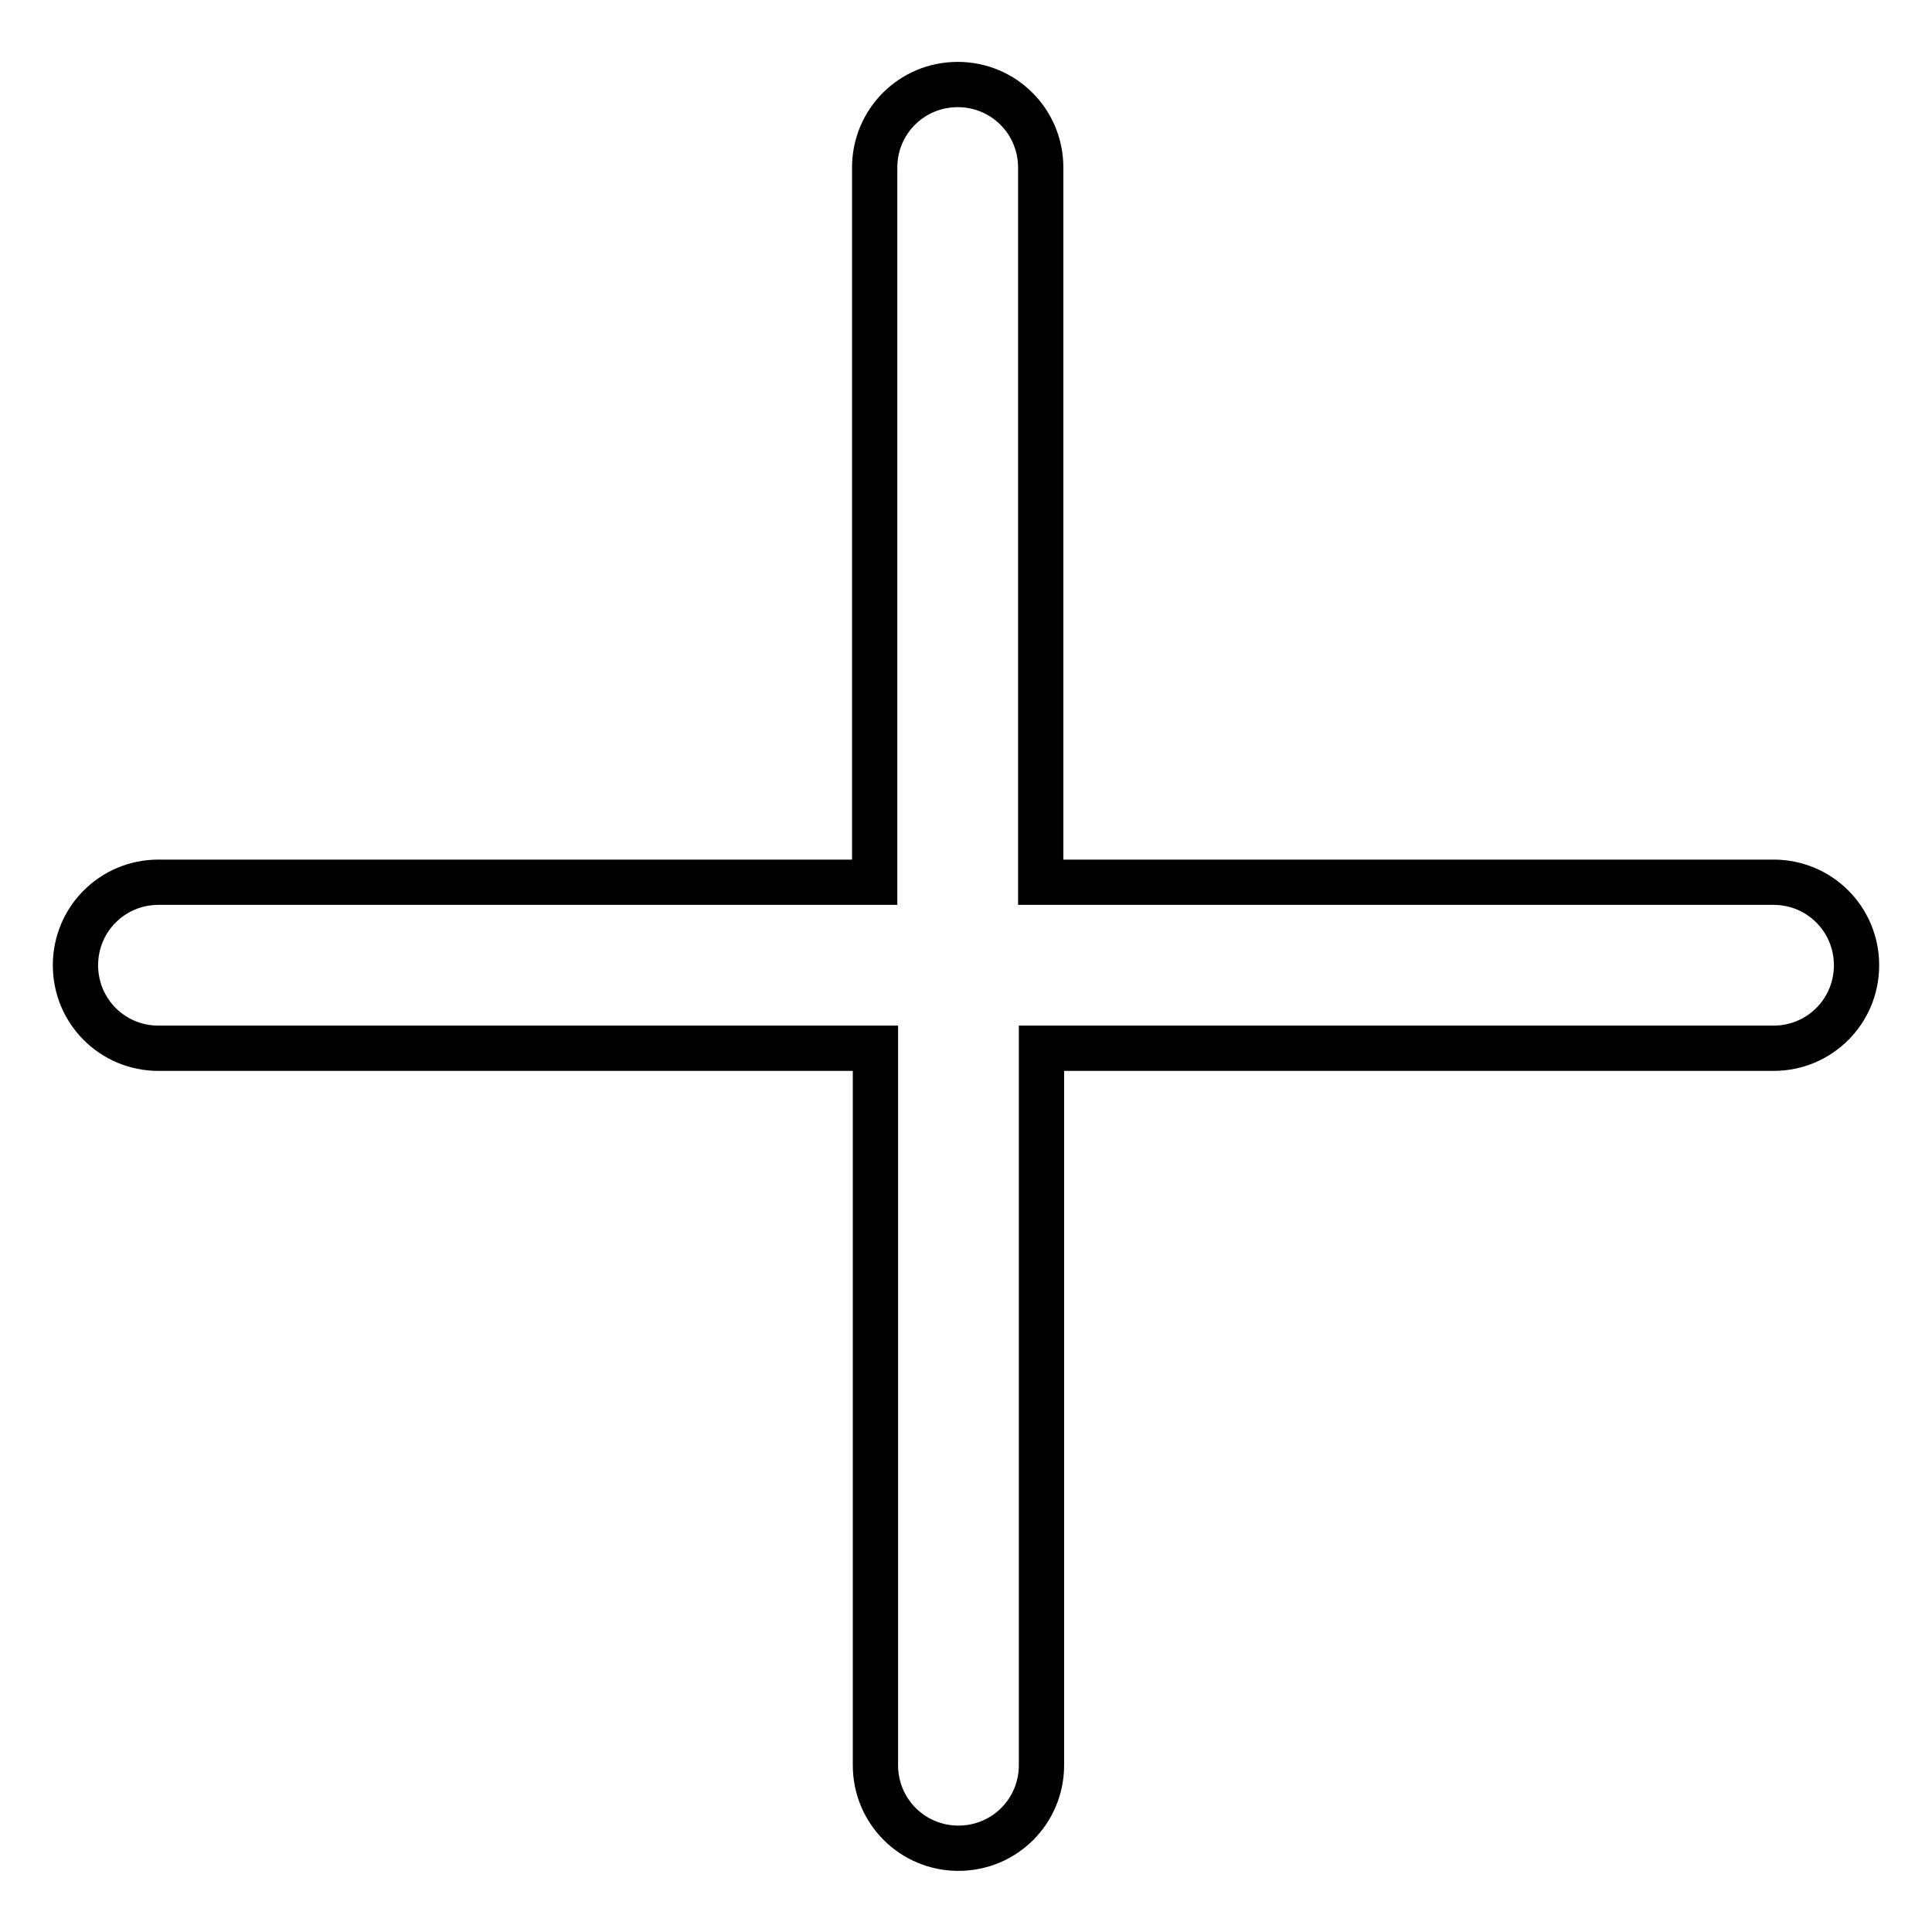 <?xml version="1.0" encoding="utf-8"?>
<!-- Svg Vector Icons : http://www.onlinewebfonts.com/icon -->
<!DOCTYPE svg PUBLIC "-//W3C//DTD SVG 1.1//EN" "http://www.w3.org/Graphics/SVG/1.1/DTD/svg11.dtd">
<svg version="1.1" xmlns="http://www.w3.org/2000/svg" xmlns:xlink="http://www.w3.org/1999/xlink" x="0px" y="0px" viewBox="0 0 256 256" enable-background="new 0 0 256 256" xml:space="preserve">
<g> <path stroke-width="6" fill-opacity="0" stroke="#000000"  d="M235,116.9h-97.1V22.2c0-6.1-4.9-11-11-11s-11,4.9-11,11v94.7H21c-6.1,0-11,4.9-11,11c0,6.1,4.9,11,11,11 h95v95c0,6.1,4.9,11,11,11s11-4.9,11-11v-95H235c6.1,0,11-4.9,11-11C246,121.8,241.1,116.9,235,116.9z"/></g>
</svg>
